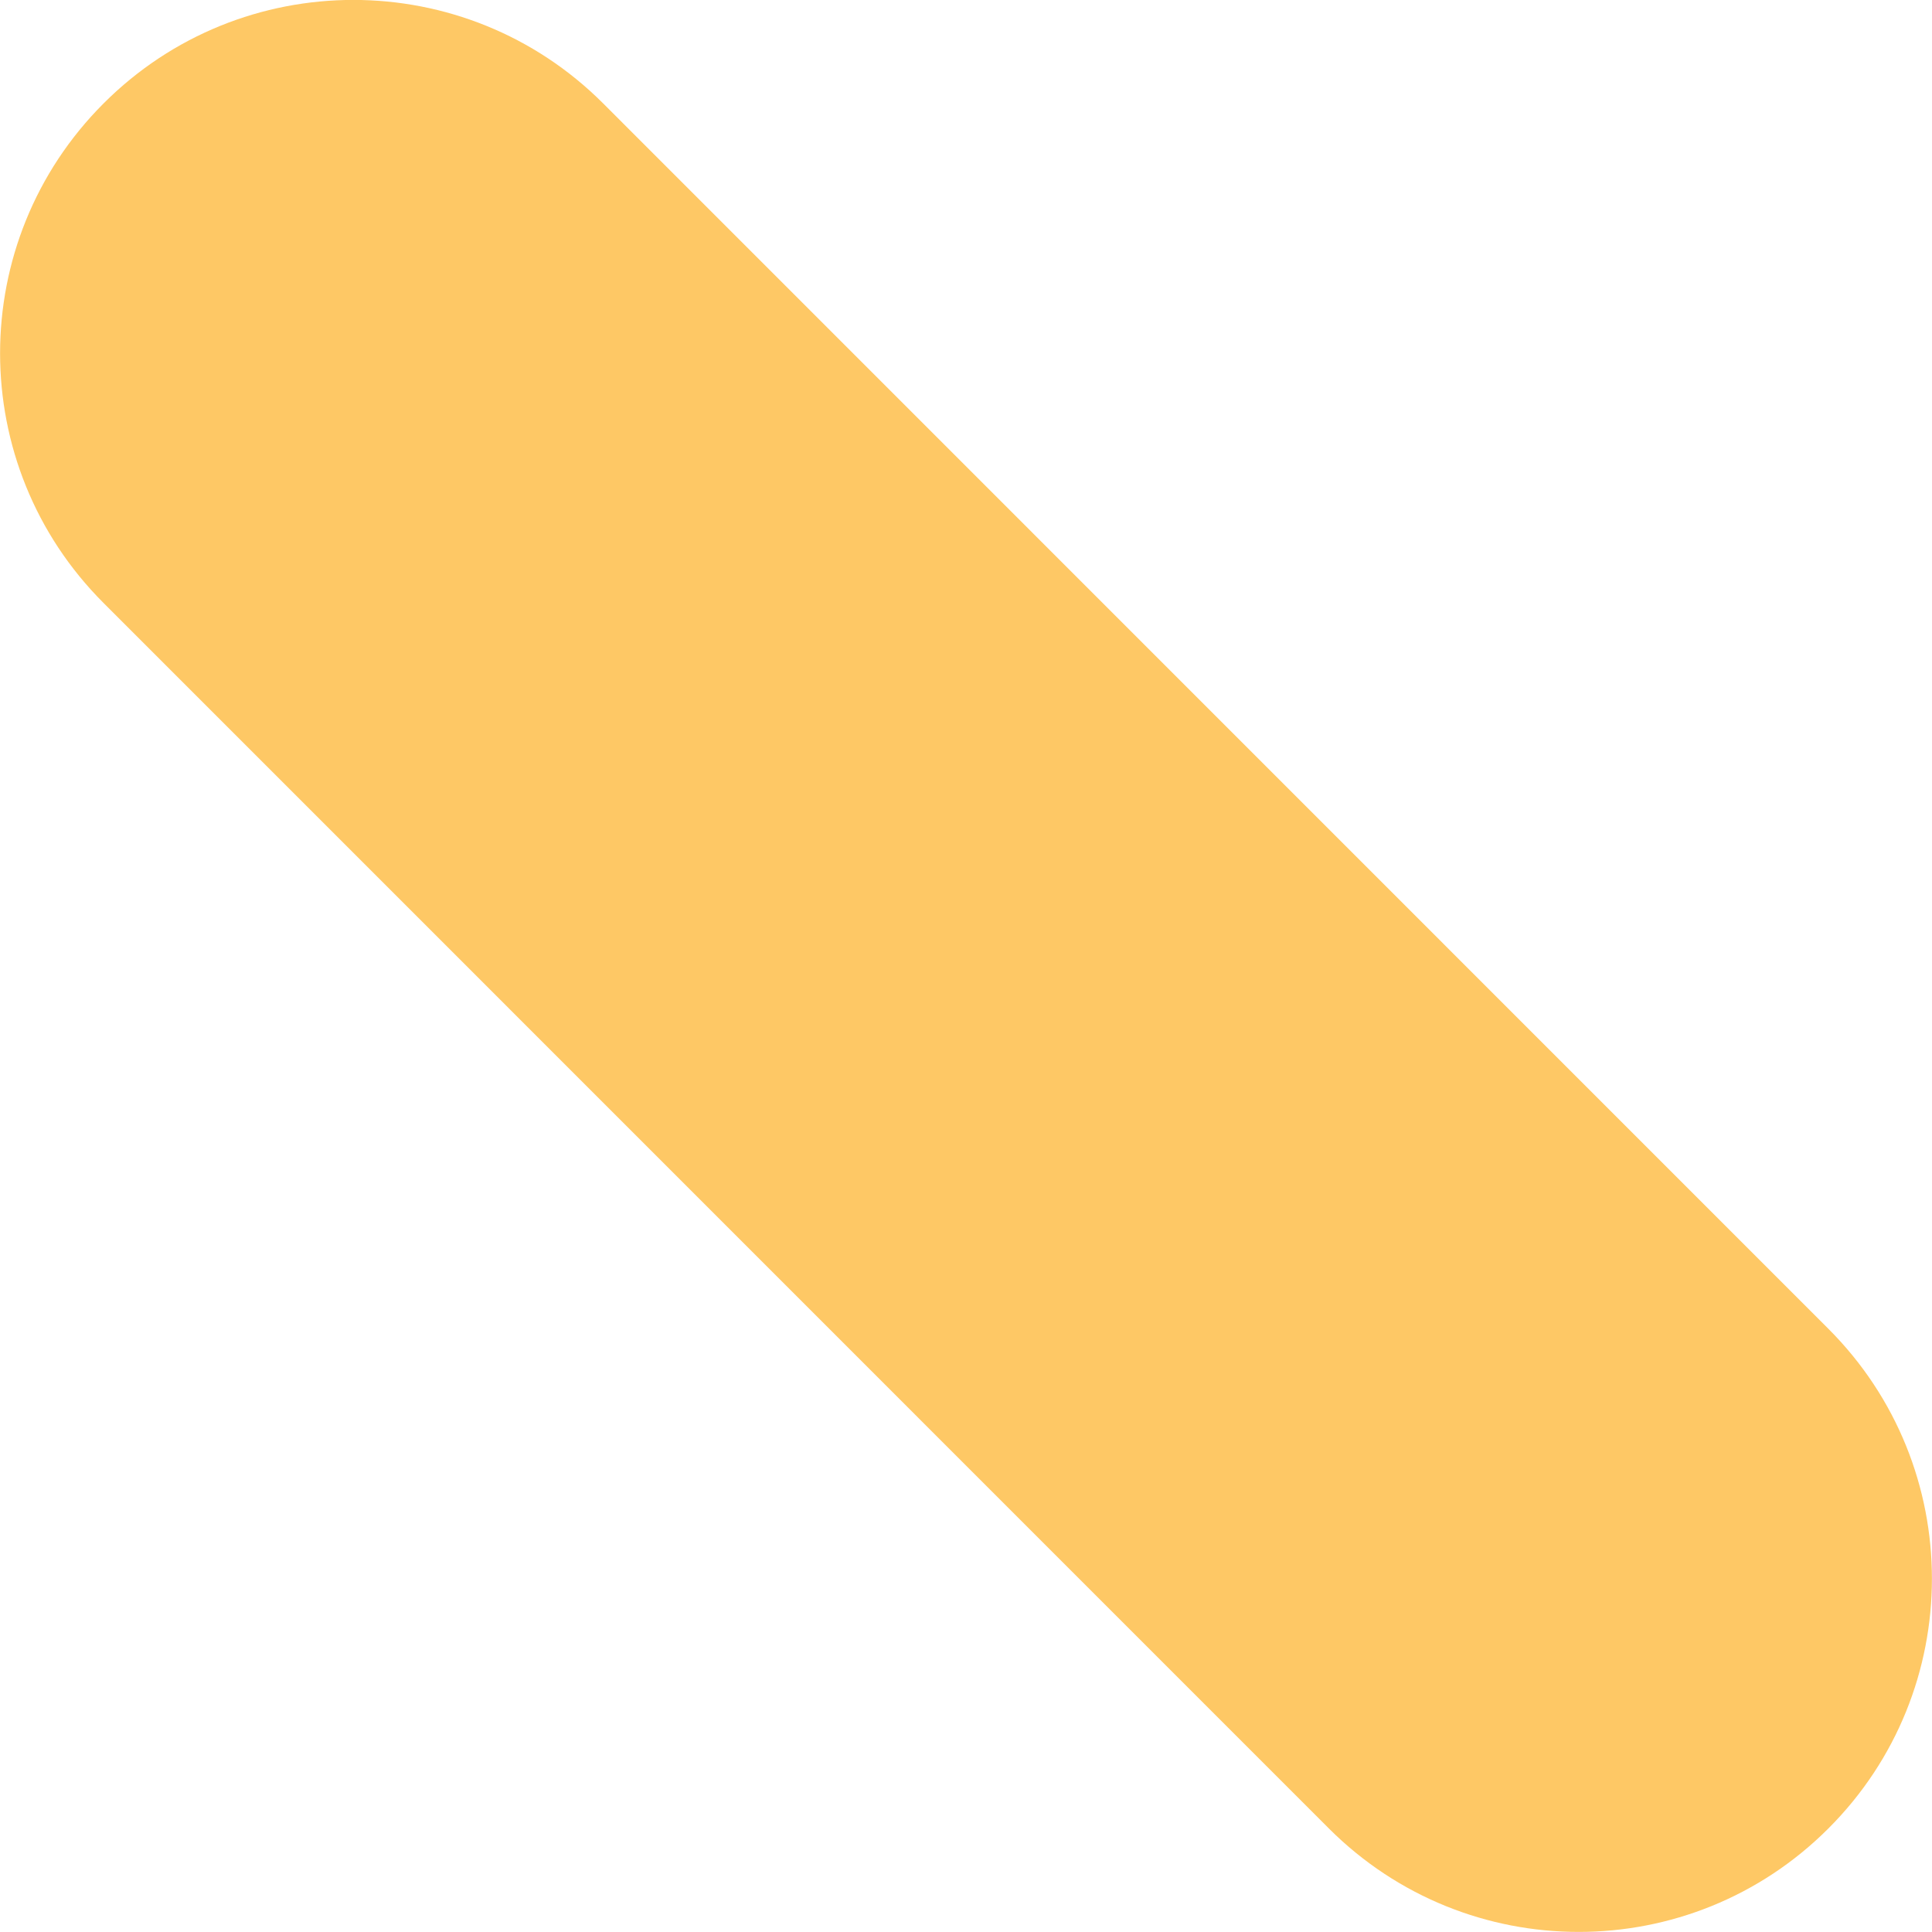 <?xml version="1.0" encoding="UTF-8"?> <!-- Generator: Adobe Illustrator 18.0.0, SVG Export Plug-In . SVG Version: 6.00 Build 0) --> <svg xmlns="http://www.w3.org/2000/svg" xmlns:xlink="http://www.w3.org/1999/xlink" id="Слой_1" x="0px" y="0px" viewBox="0 0 1246 1246" xml:space="preserve"> <path fill="#FEC865" d="M1179.2,857L389,66.7c-89-89-233.3-89-322.2,0c-89,89-89,233.3,0,322.2L857,1179.2c89,89,233.3,89,322.2,0 C1268.2,1090.3,1268.2,946,1179.2,857z"></path> </svg> 